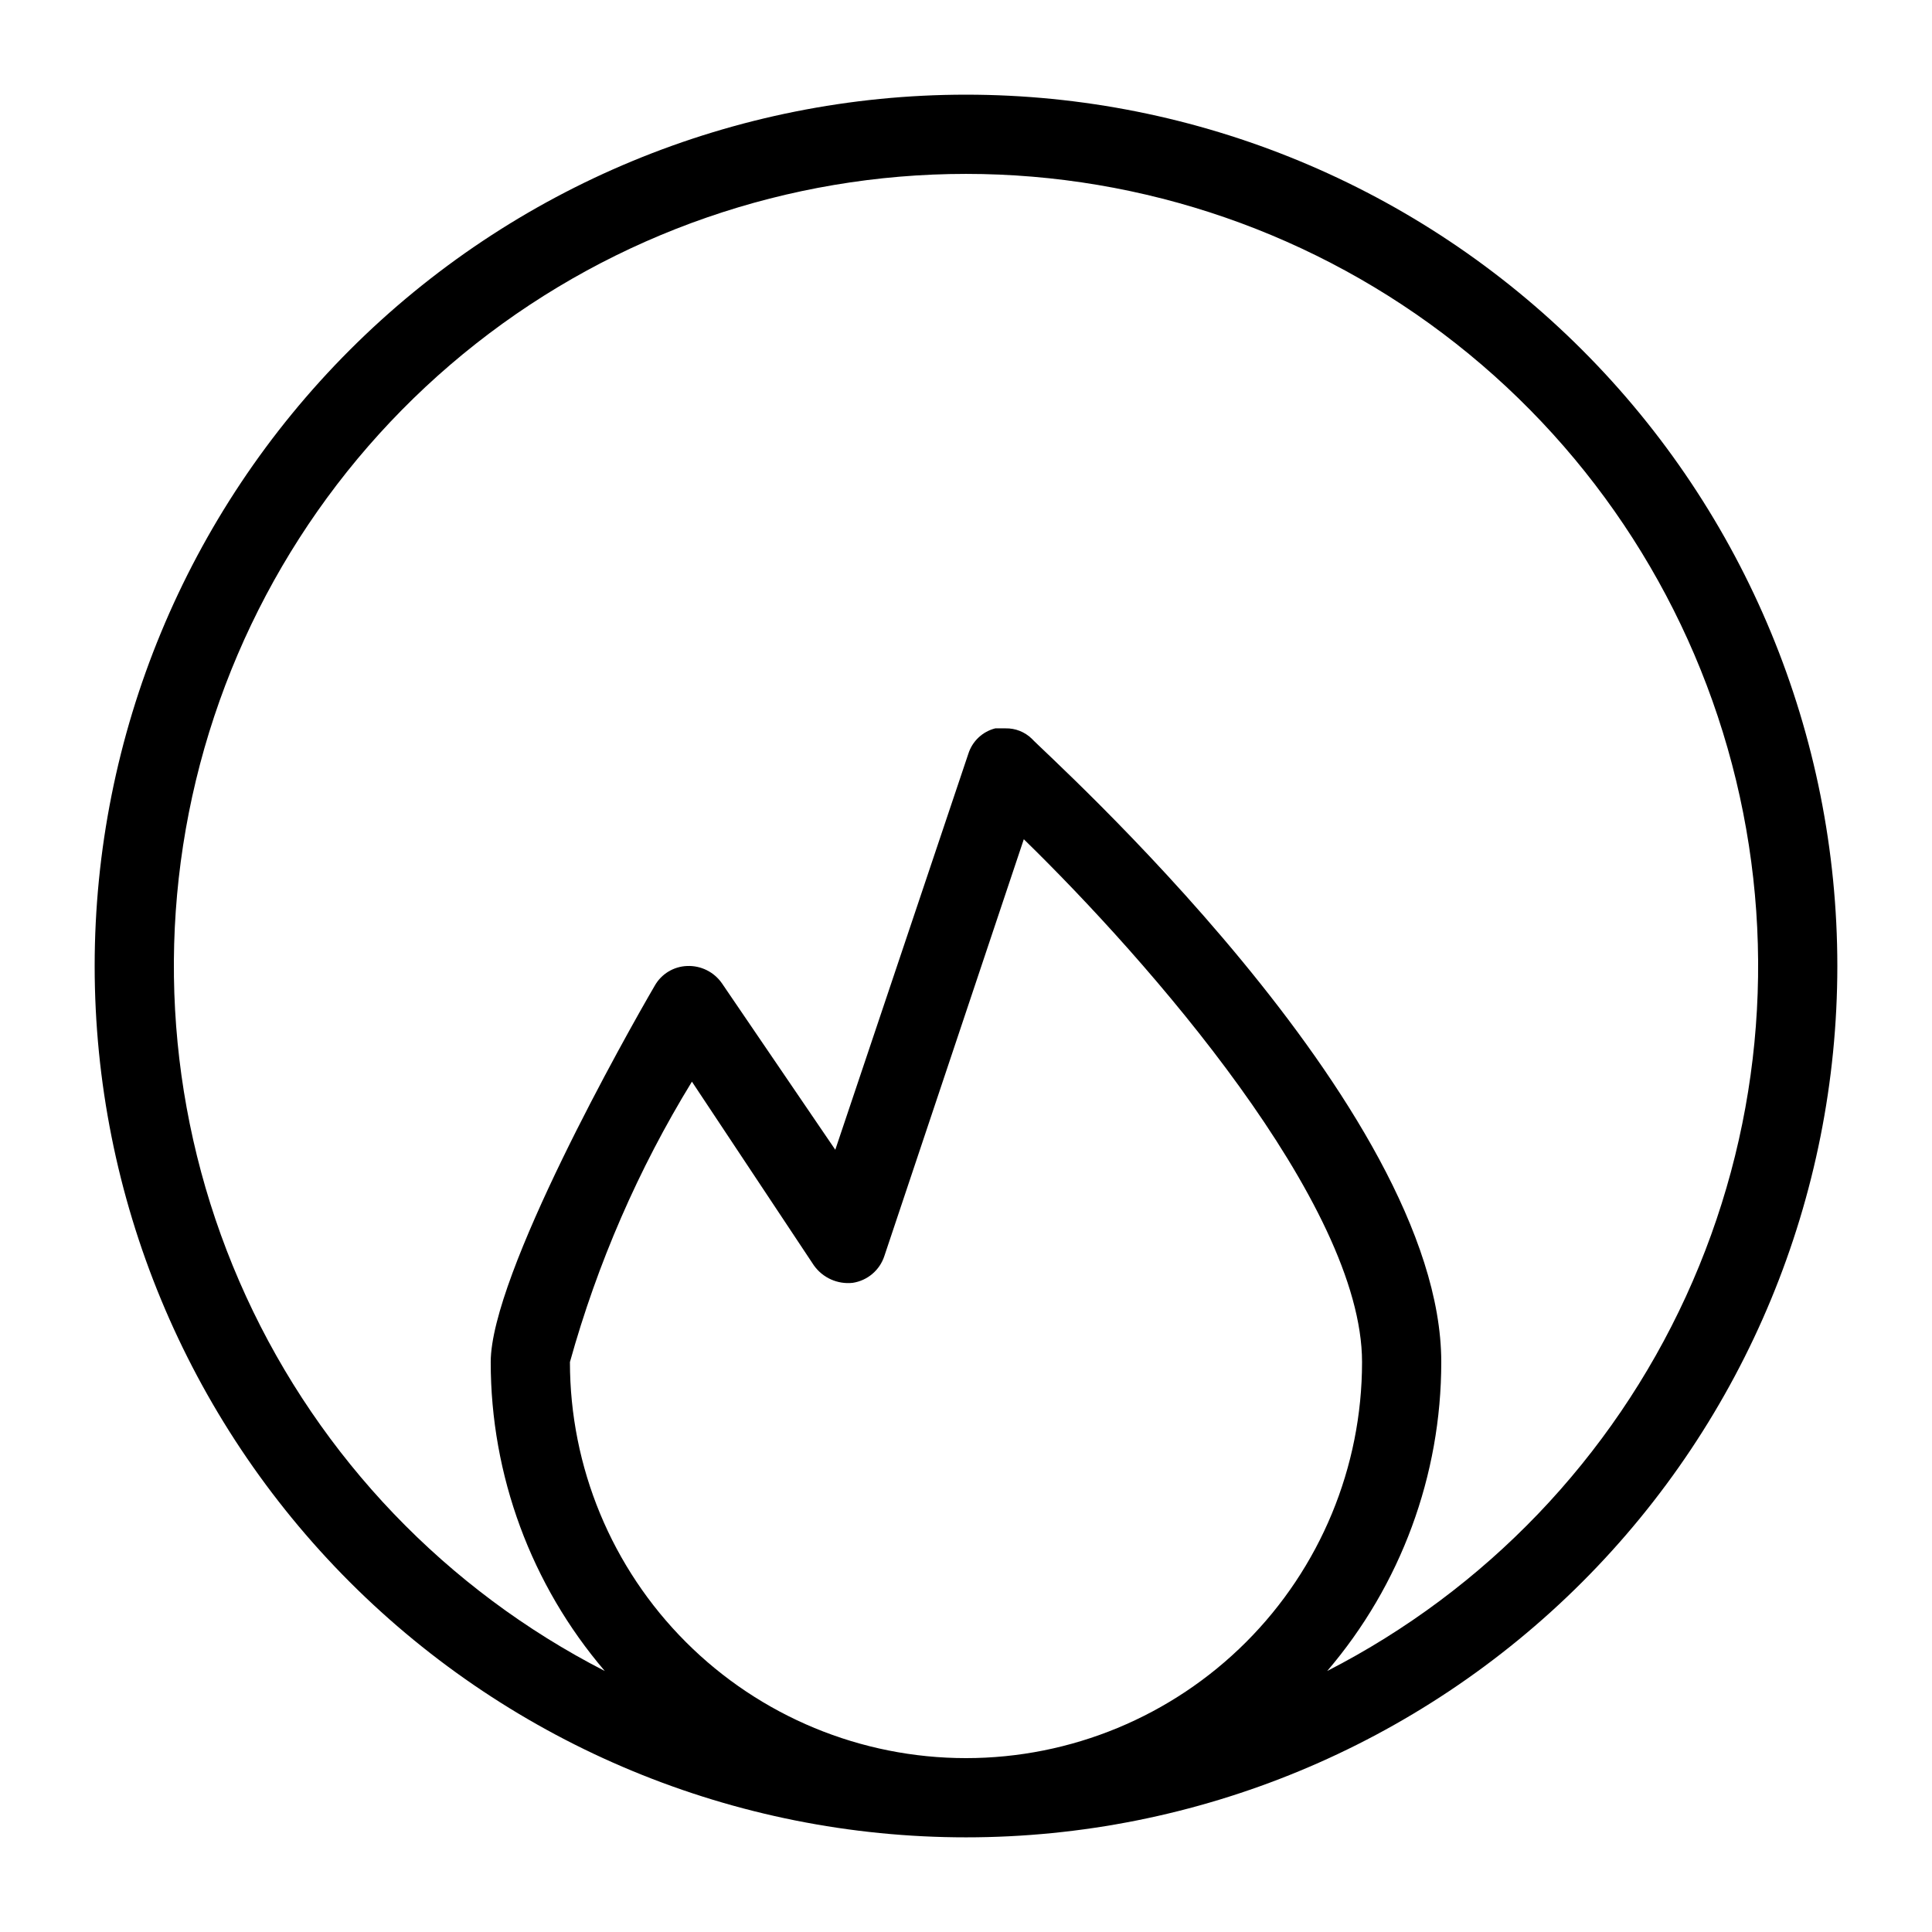 <?xml version="1.0" encoding="UTF-8"?>
<!-- Uploaded to: SVG Repo, www.svgrepo.com, Generator: SVG Repo Mixer Tools -->
<svg fill="#000000" width="800px" height="800px" version="1.1" viewBox="144 144 512 512" xmlns="http://www.w3.org/2000/svg">
 <path d="m400 169.09c-61.242 0-119.98 24.328-163.28 67.633s-67.633 102.04-67.633 163.28 24.328 119.97 67.633 163.28c43.305 43.305 102.04 67.633 163.28 67.633s119.97-24.328 163.28-67.633c43.305-43.305 67.633-102.04 67.633-163.28s-24.328-119.98-67.633-163.28c-43.305-43.305-102.04-67.633-163.28-67.633zm0 440.83c-27.84 0-54.535-11.059-74.219-30.742-19.684-19.684-30.742-46.379-30.742-74.219 7.269-26.152 18.148-51.164 32.328-74.309l32.328 48.703v-0.004c2.336 3.293 6.273 5.059 10.285 4.617 3.922-0.598 7.172-3.359 8.395-7.137l36.945-110.42c32.75 31.91 89.637 96.566 89.637 138.55 0 27.84-11.055 54.535-30.742 74.219-19.684 19.684-46.379 30.742-74.215 30.742zm95.723-23.09c19.512-22.816 30.23-51.848 30.227-81.871 0-67.594-104.96-161.22-108.53-165.21-1.852-1.797-4.348-2.781-6.926-2.727h-2.731c-3.383 0.852-6.082 3.394-7.137 6.715l-35.266 104.96-30.02-44.082c-2.086-3.019-5.57-4.766-9.238-4.617-3.586 0.125-6.848 2.113-8.605 5.246-7.348 12.594-43.453 76.621-43.453 99.711-0.004 30.023 10.719 59.055 30.227 81.871-41.926-21.484-75.41-56.445-95.062-99.262-19.648-42.82-24.328-91-13.277-136.8 11.051-45.797 37.184-86.543 74.199-115.69 37.012-29.145 82.754-44.992 129.87-44.992 47.109 0 92.852 15.848 129.87 44.992 37.012 29.148 63.148 69.895 74.195 115.69 11.051 45.801 6.375 93.98-13.277 136.8-19.652 42.816-53.133 77.777-95.062 99.262z"/>
</svg>